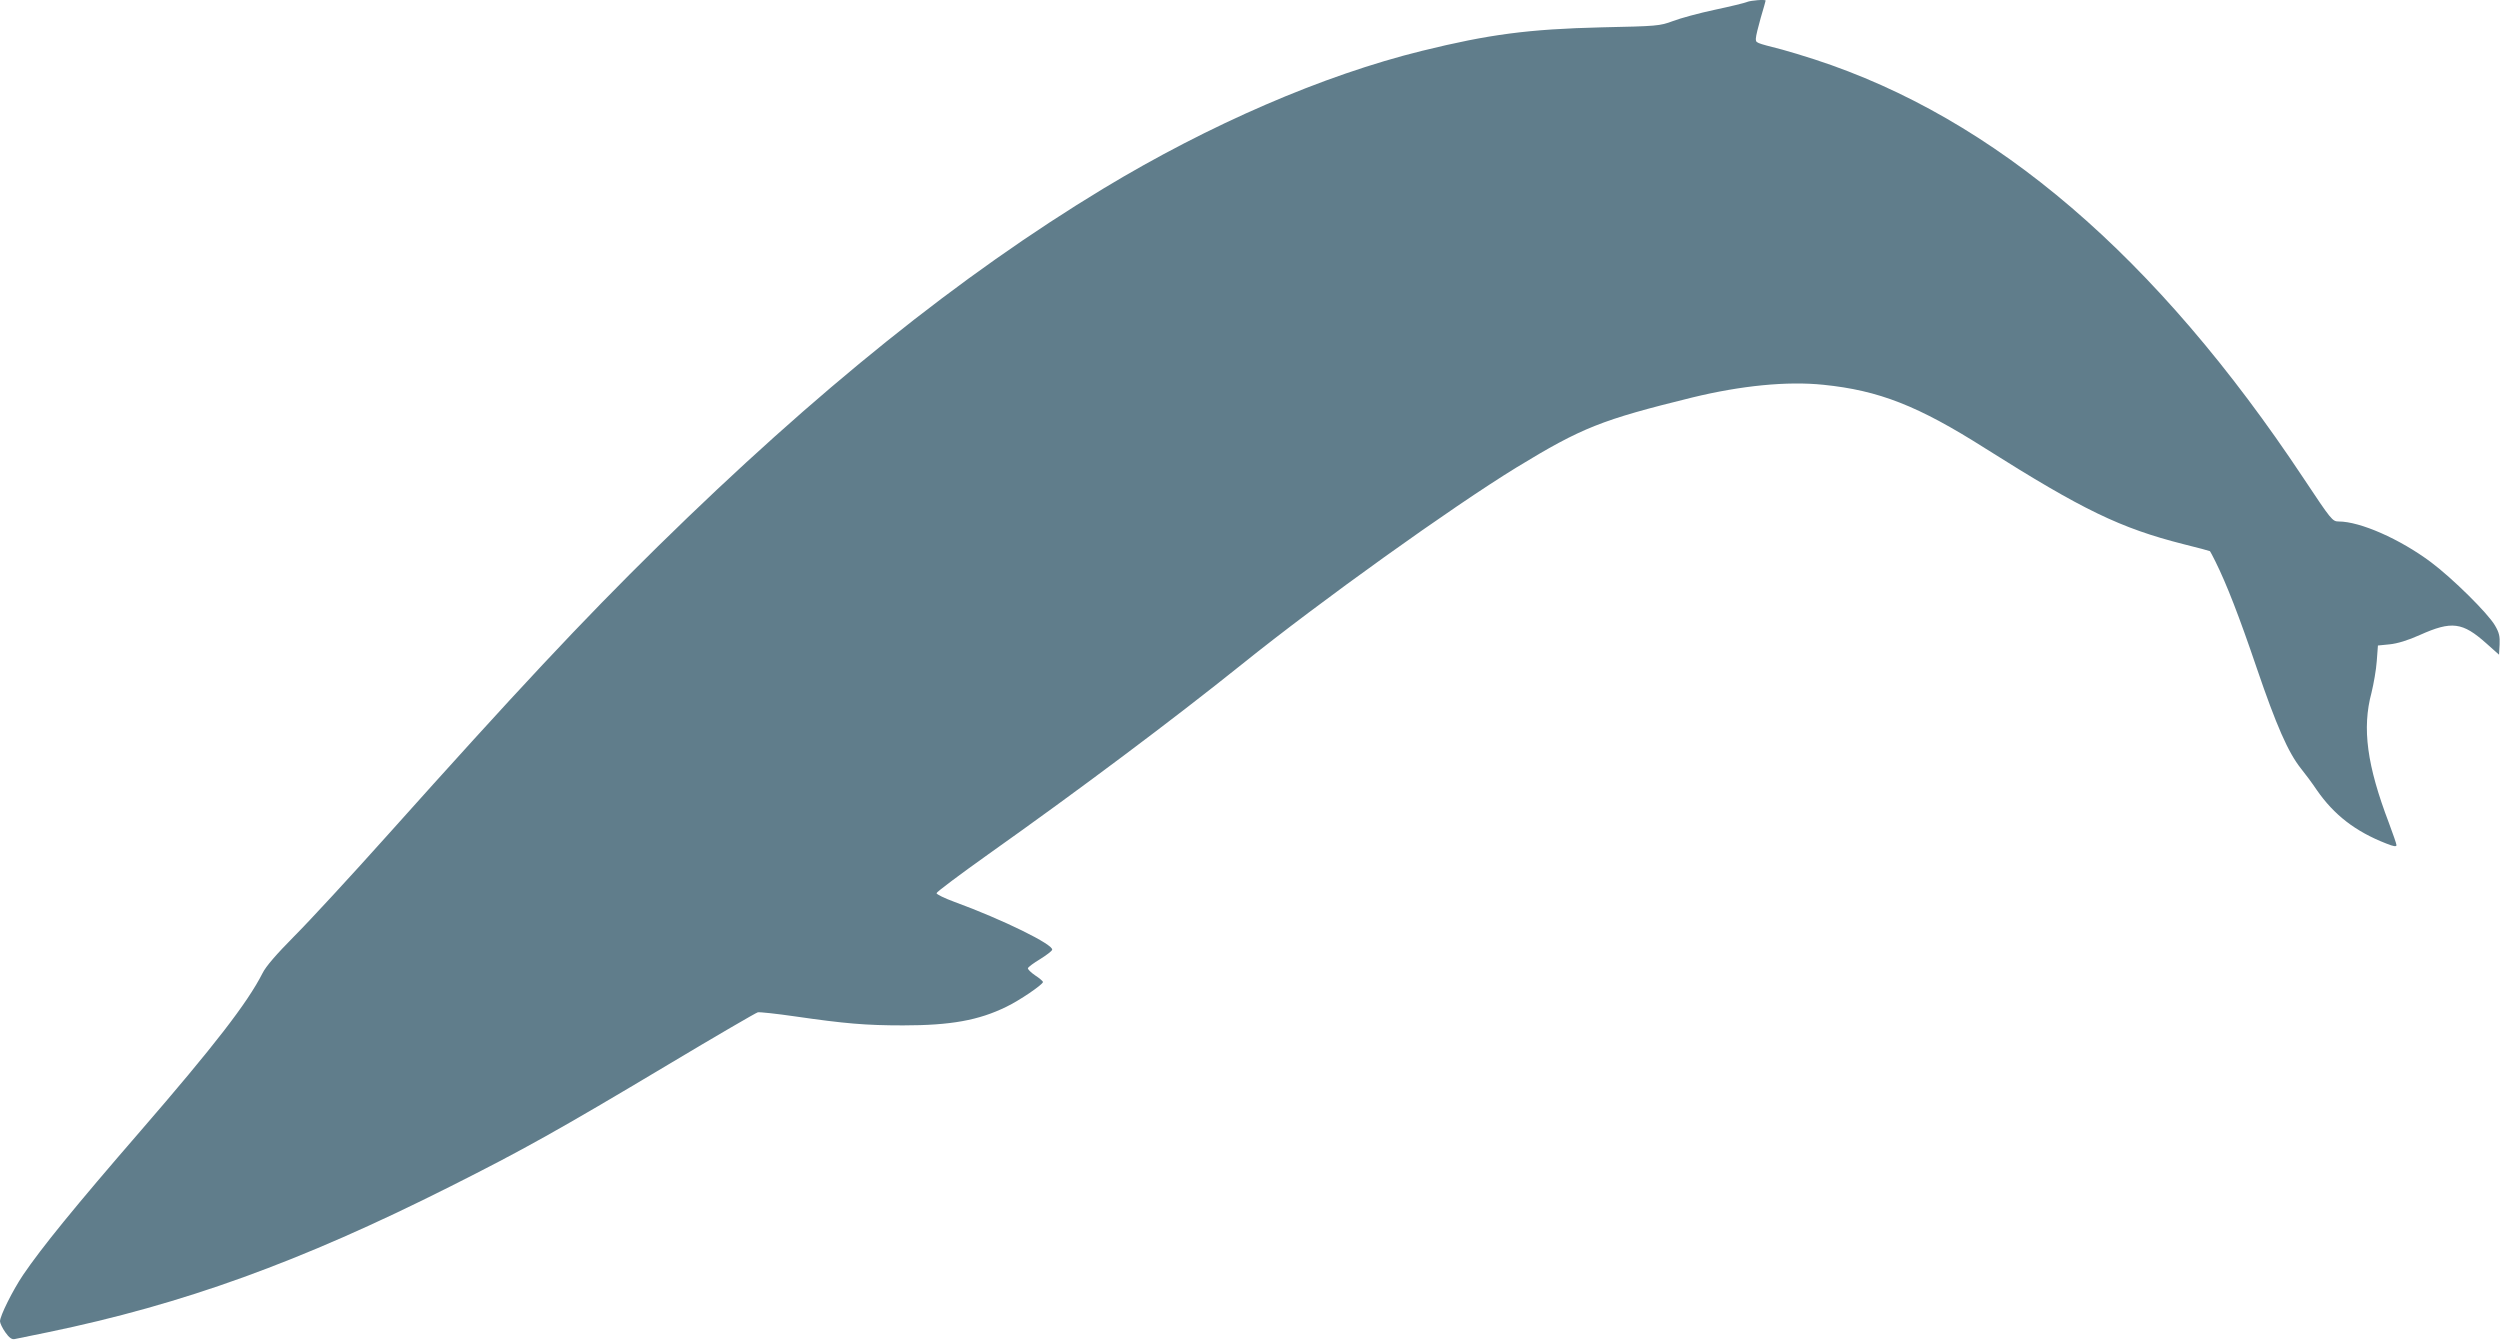 <?xml version="1.0" standalone="no"?>
<!DOCTYPE svg PUBLIC "-//W3C//DTD SVG 20010904//EN"
 "http://www.w3.org/TR/2001/REC-SVG-20010904/DTD/svg10.dtd">
<svg version="1.0" xmlns="http://www.w3.org/2000/svg"
 width="1280pt" height="686pt" viewBox="0 0 1280 686"
 preserveAspectRatio="xMidYMid meet">
<g transform="translate(0,686) scale(0.1,-0.1)"
fill="#607d8b" stroke="none">
<path d="M8945 6850 c-11 -5 -85 -23 -165 -40 -80 -17 -176 -43 -215 -58 -67
-25 -81 -26 -365 -32 -374 -9 -577 -36 -918 -120 -508 -125 -1089 -377 -1632
-705 -734 -444 -1468 -1034 -2280 -1831 -391 -384 -727 -744 -1385 -1479 -187
-209 -402 -442 -478 -518 -91 -92 -146 -155 -163 -190 -77 -152 -250 -375
-624 -807 -338 -390 -507 -598 -602 -738 -53 -79 -118 -209 -118 -237 0 -9 12
-35 27 -56 20 -29 34 -38 48 -35 11 2 88 18 171 35 691 143 1290 359 2059 746
374 188 555 289 1114 623 244 146 452 267 461 269 9 2 95 -7 191 -21 256 -37
362 -46 553 -46 244 0 387 26 528 95 69 33 187 114 188 127 0 4 -18 20 -40 34
-22 15 -39 32 -37 37 2 6 30 27 62 46 32 20 60 41 62 48 9 26 -253 155 -502
246 -49 18 -90 38 -90 44 0 6 119 95 265 199 463 328 946 690 1300 974 403
324 1071 802 1405 1007 335 204 433 243 900 358 251 61 485 84 670 65 285 -29
485 -107 830 -326 499 -315 691 -408 1014 -490 74 -18 135 -35 136 -36 2 -2
14 -25 28 -53 57 -115 121 -279 211 -544 101 -296 161 -433 227 -516 22 -27
59 -77 81 -110 88 -127 197 -212 356 -274 37 -15 52 -17 52 -8 0 6 -18 58 -39
114 -112 294 -138 484 -89 666 11 45 24 118 27 162 l6 80 60 6 c39 4 93 20
155 48 163 73 218 66 341 -44 l64 -57 3 52 c2 41 -2 61 -24 98 -36 62 -217
241 -328 324 -158 118 -362 208 -472 208 -32 0 -38 8 -179 220 -755 1138
-1580 1845 -2505 2146 -58 19 -132 41 -165 50 -140 36 -135 34 -135 57 0 12
12 60 25 106 14 47 25 86 25 88 0 7 -76 1 -95 -7z"/>
</g>
</svg>
